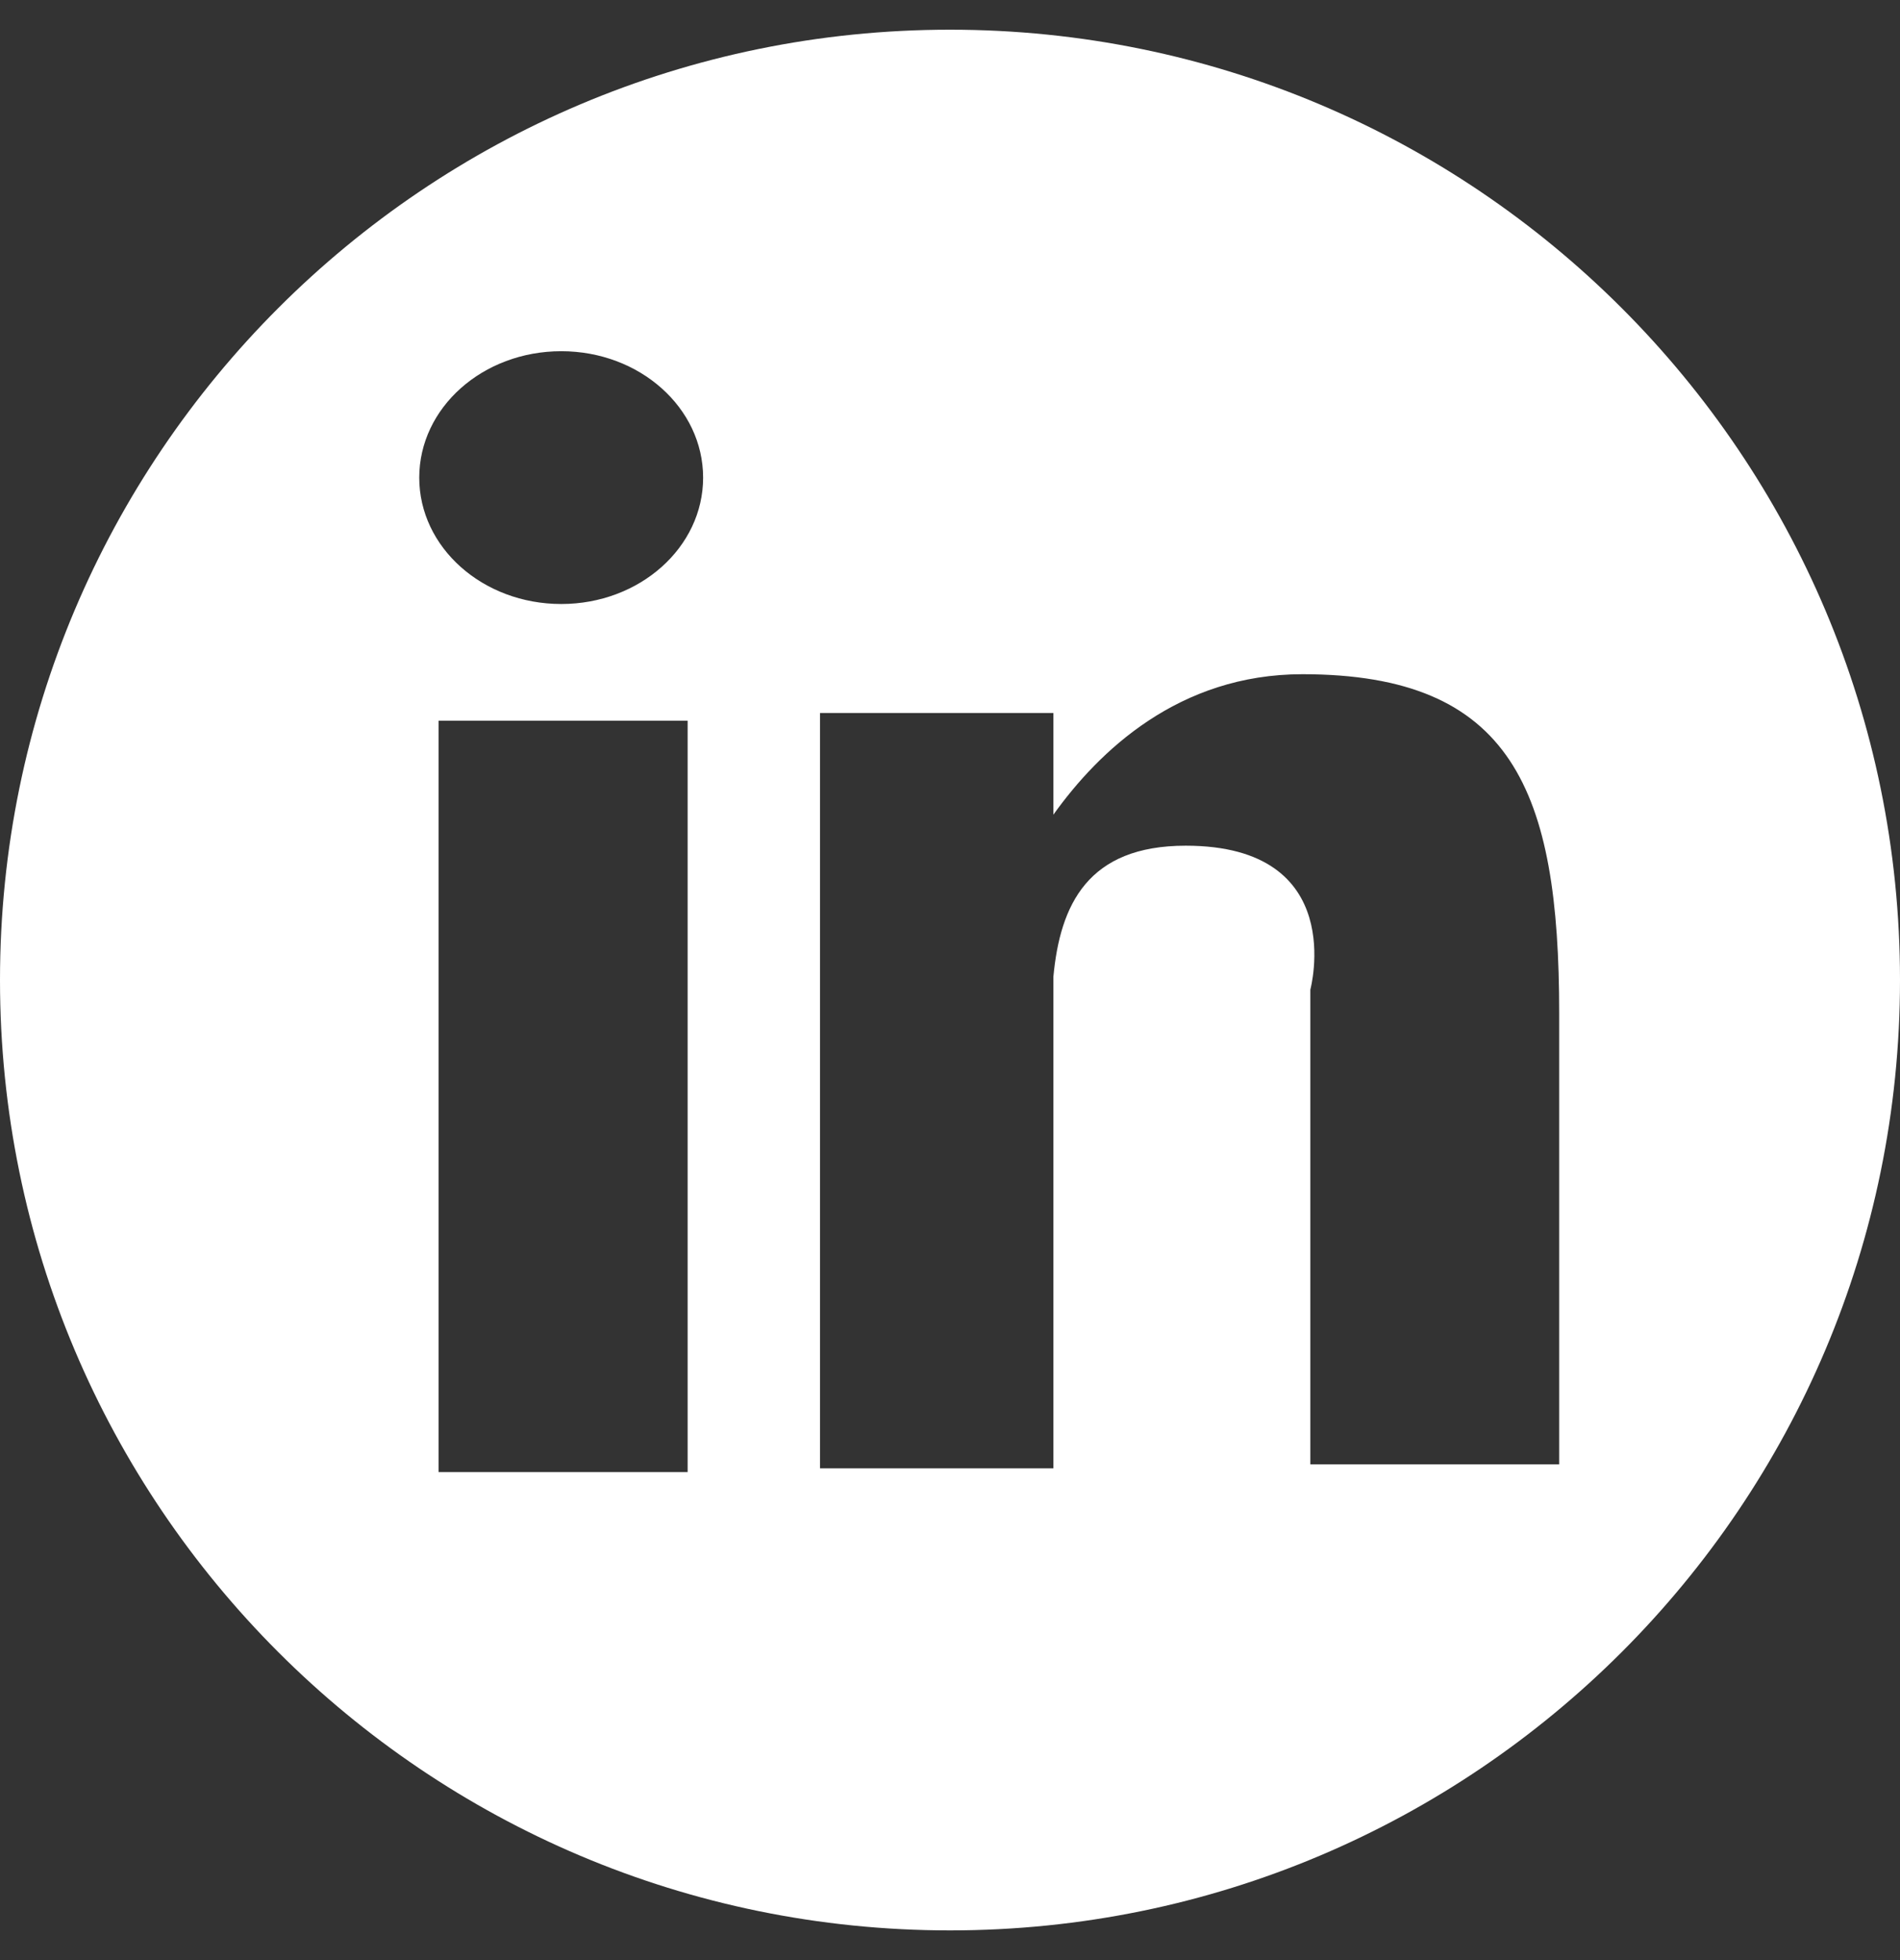 <svg width="32" height="33" viewBox="0 0 32 33" fill="none" xmlns="http://www.w3.org/2000/svg">
<rect x="0" y="0" width="32" height="33" fill="#333333" stroke="none"/>
<path id="Vector" d="M16 0.5C7.164 0.5 0 7.664 0 16.5C0 25.339 7.164 32.5 16 32.5C24.835 32.5 32 25.339 32 16.5C32 7.664 24.835 0.5 16 0.5ZM11.581 24.784H7.387V12.134H11.581V24.784ZM9.453 10.169C8.129 10.169 7.061 9.216 7.061 8.042C7.061 6.865 8.129 5.913 9.453 5.913C10.773 5.913 11.842 6.865 11.842 8.042C11.842 9.216 10.773 10.169 9.453 10.169ZM26.26 24.654H22.069V16.661C22.069 16.661 22.722 14.238 19.97 14.238C18.32 14.238 17.854 15.232 17.741 16.447V24.721H13.811V12.004H17.741V13.716C18.504 12.65 19.848 11.351 21.936 11.351C25.475 11.351 26.26 13.316 26.26 17.055V24.654Z" fill="white"/>
</svg>

